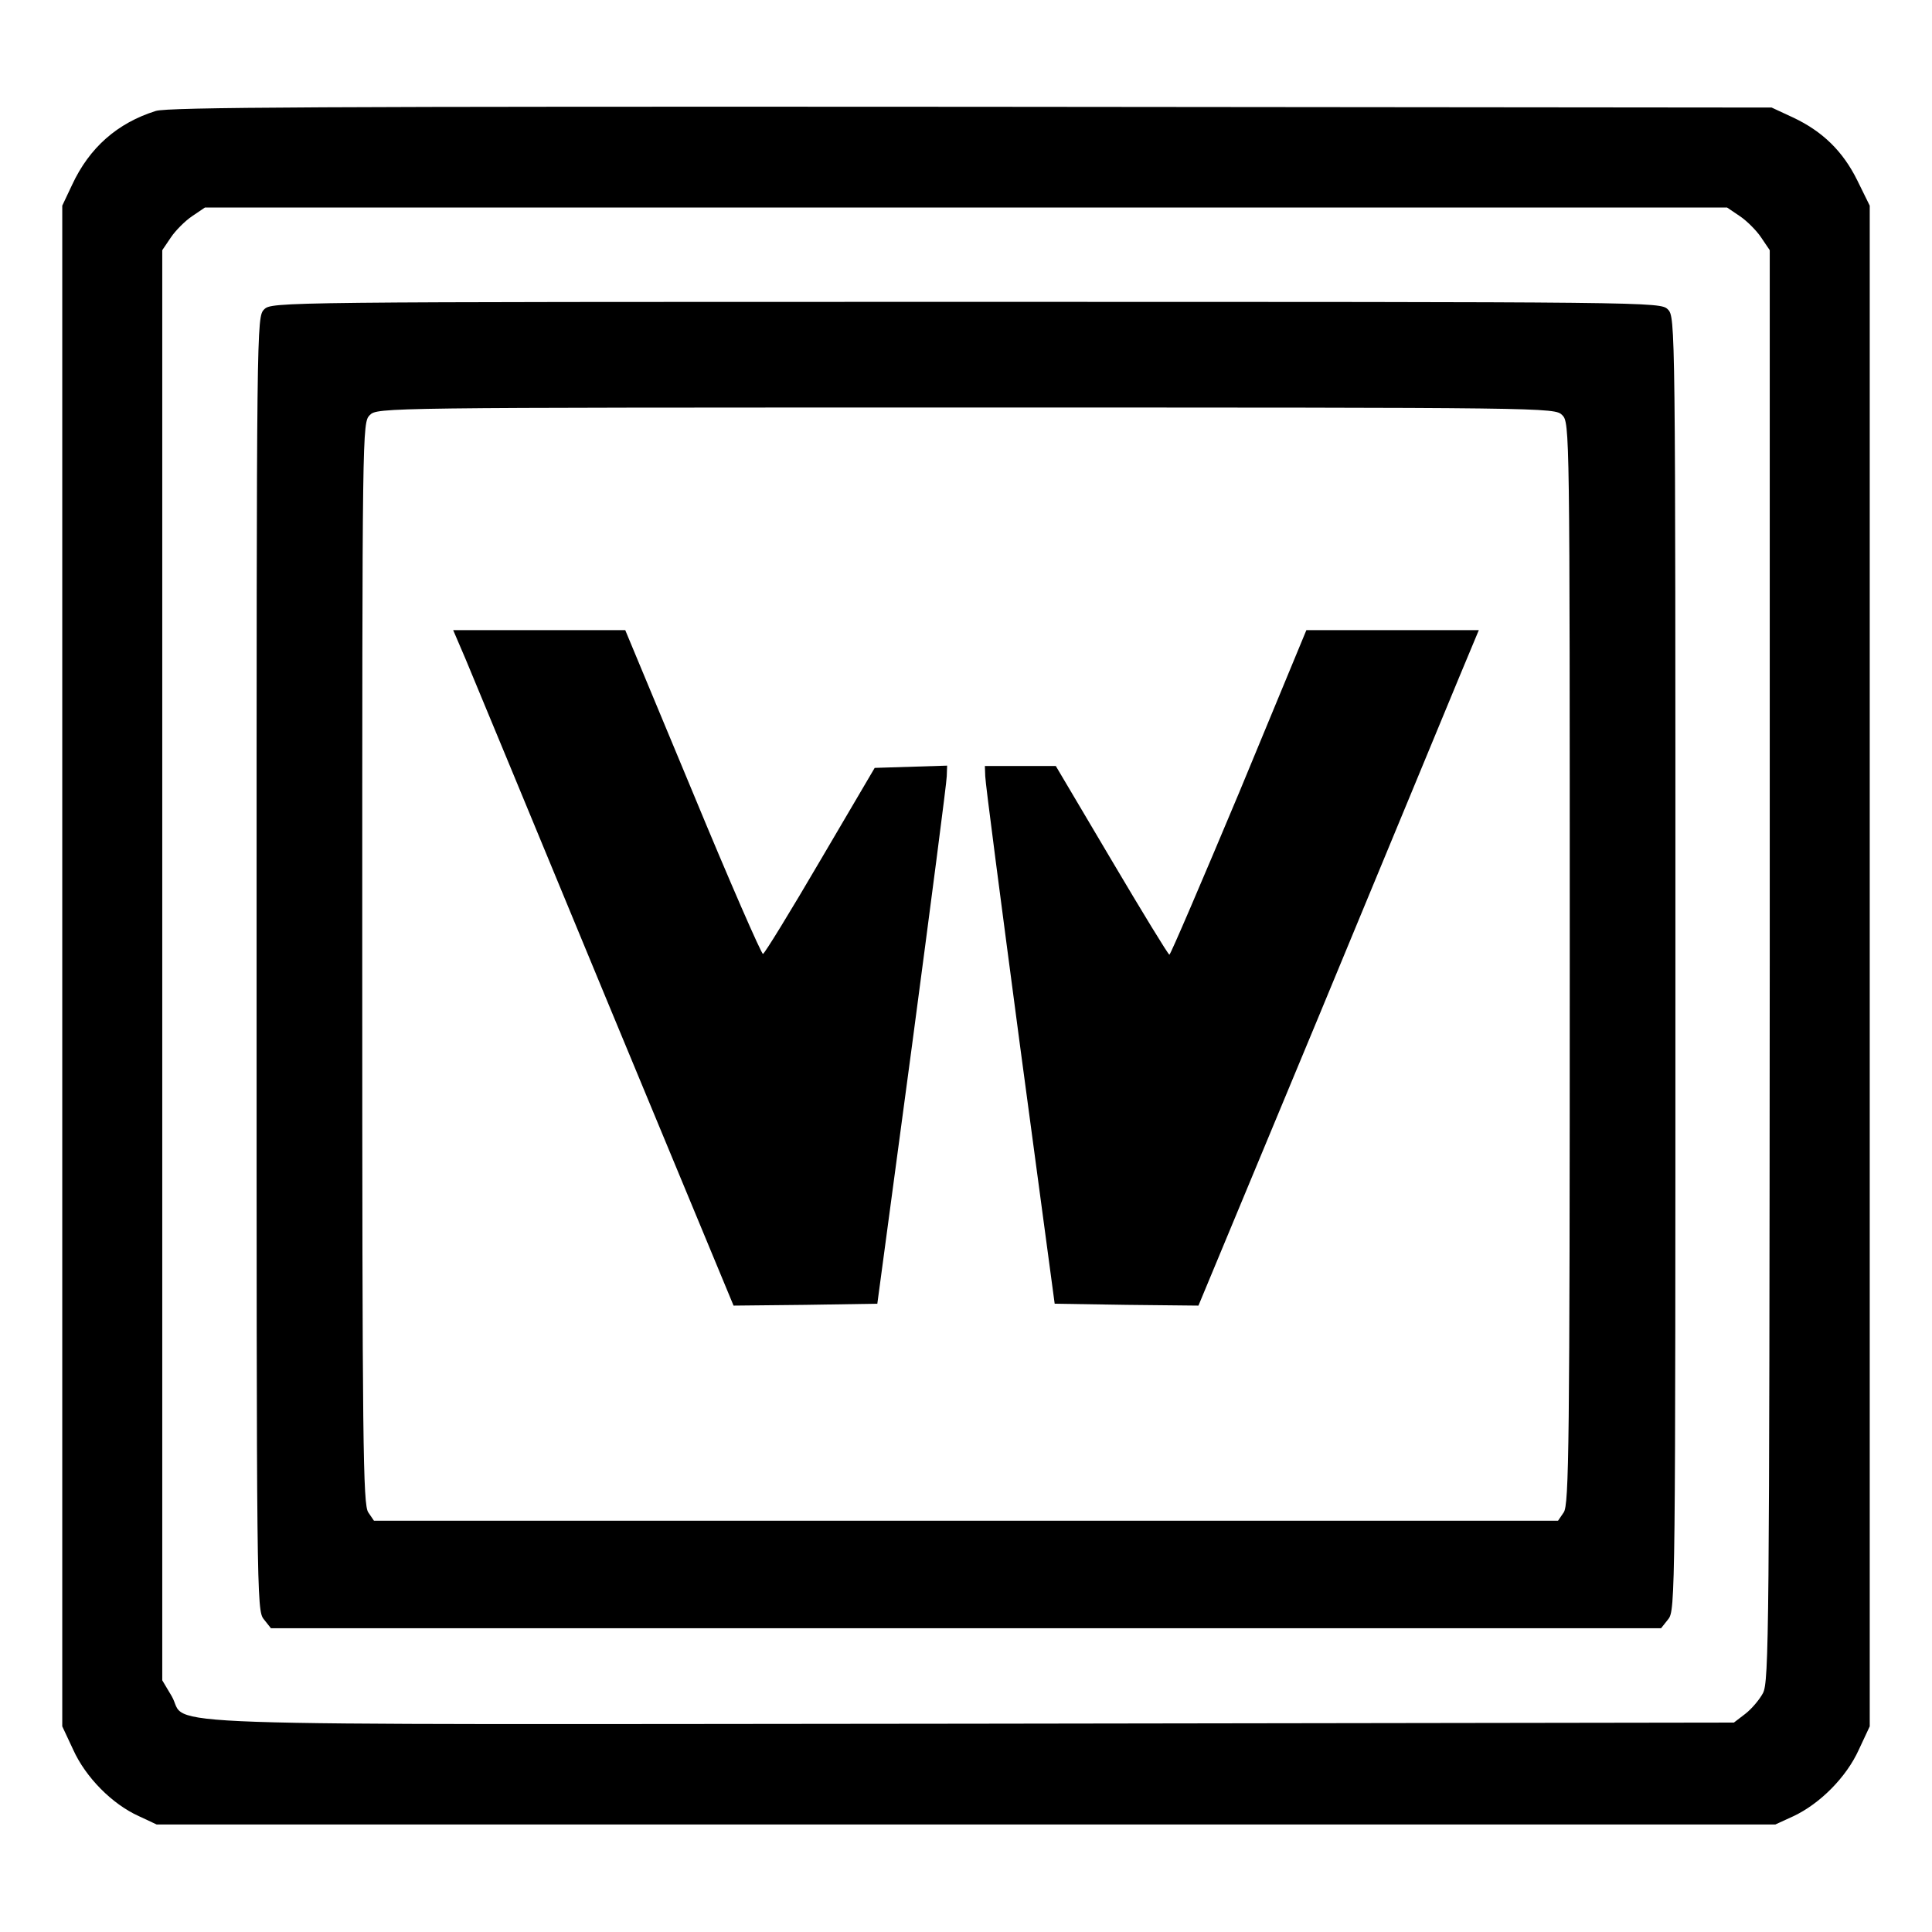 <?xml version="1.0" standalone="no"?>
<!DOCTYPE svg PUBLIC "-//W3C//DTD SVG 20010904//EN"
 "http://www.w3.org/TR/2001/REC-SVG-20010904/DTD/svg10.dtd">
<svg version="1.0" xmlns="http://www.w3.org/2000/svg"
 width="512pt" height="512pt" viewBox="0 0 512 512"
 preserveAspectRatio="xMidYMid meet">
<g transform="translate(0,512) scale(0.1,-0.1)"
fill="#000000" stroke="none">
<path d="M413 4826 c-102 -32 -176 -97 -222 -196 l-26 -55 0 -2015 0 -2015 29
-62 c33 -73 103 -144 174 -176 l47 -22 2145 0 2145 0 48 22 c70 33 140 103
173 176 l29 62 0 2015 0 2015 -33 67 c-38 77 -92 130 -171 167 l-56 26 -2120
2 c-1733 1 -2128 -1 -2162 -11z m4198 -279 c18 -12 44 -38 56 -56 l23 -34 0
-1896 c-1 -1768 -2 -1898 -18 -1928 -9 -17 -30 -42 -47 -55 l-30 -23 -2023 -3
c-2271 -2 -2069 -9 -2117 73 l-25 42 0 1895 0 1895 23 34 c12 18 38 44 56 56
l34 23 2017 0 2017 0 34 -23z"/>
<path d="M700 4300 c-20 -20 -20 -33 -20 -1734 0 -1672 0 -1714 19 -1737 l19
-24 1842 0 1842 0 19 24 c19 23 19 65 19 1737 0 1701 0 1714 -20 1734 -20 20
-33 20 -1860 20 -1827 0 -1840 0 -1860 -20z m3440 -280 c20 -20 20 -33 20
-1453 0 -1280 -2 -1435 -16 -1455 l-15 -22 -1569 0 -1569 0 -15 22 c-14 20
-16 175 -16 1455 0 1420 0 1433 20 1453 20 20 33 20 1580 20 1547 0 1560 0
1580 -20z"/>
<path d="M1234 3373 c18 -43 185 -446 371 -896 l339 -817 190 2 191 3 92 685
c50 377 92 698 92 713 l1 28 -96 -3 -96 -3 -144 -245 c-79 -135 -147 -246
-152 -248 -4 -1 -88 191 -186 428 l-179 430 -228 0 -228 0 33 -77z"/>
<path d="M3284 3020 c-99 -236 -182 -430 -185 -430 -3 0 -72 113 -153 250
l-148 250 -94 0 -94 0 1 -27 c0 -16 42 -336 92 -713 l92 -685 191 -3 190 -2
319 767 c175 423 342 825 371 896 l53 127 -228 0 -229 0 -178 -430z"/>
</g>
</svg>
